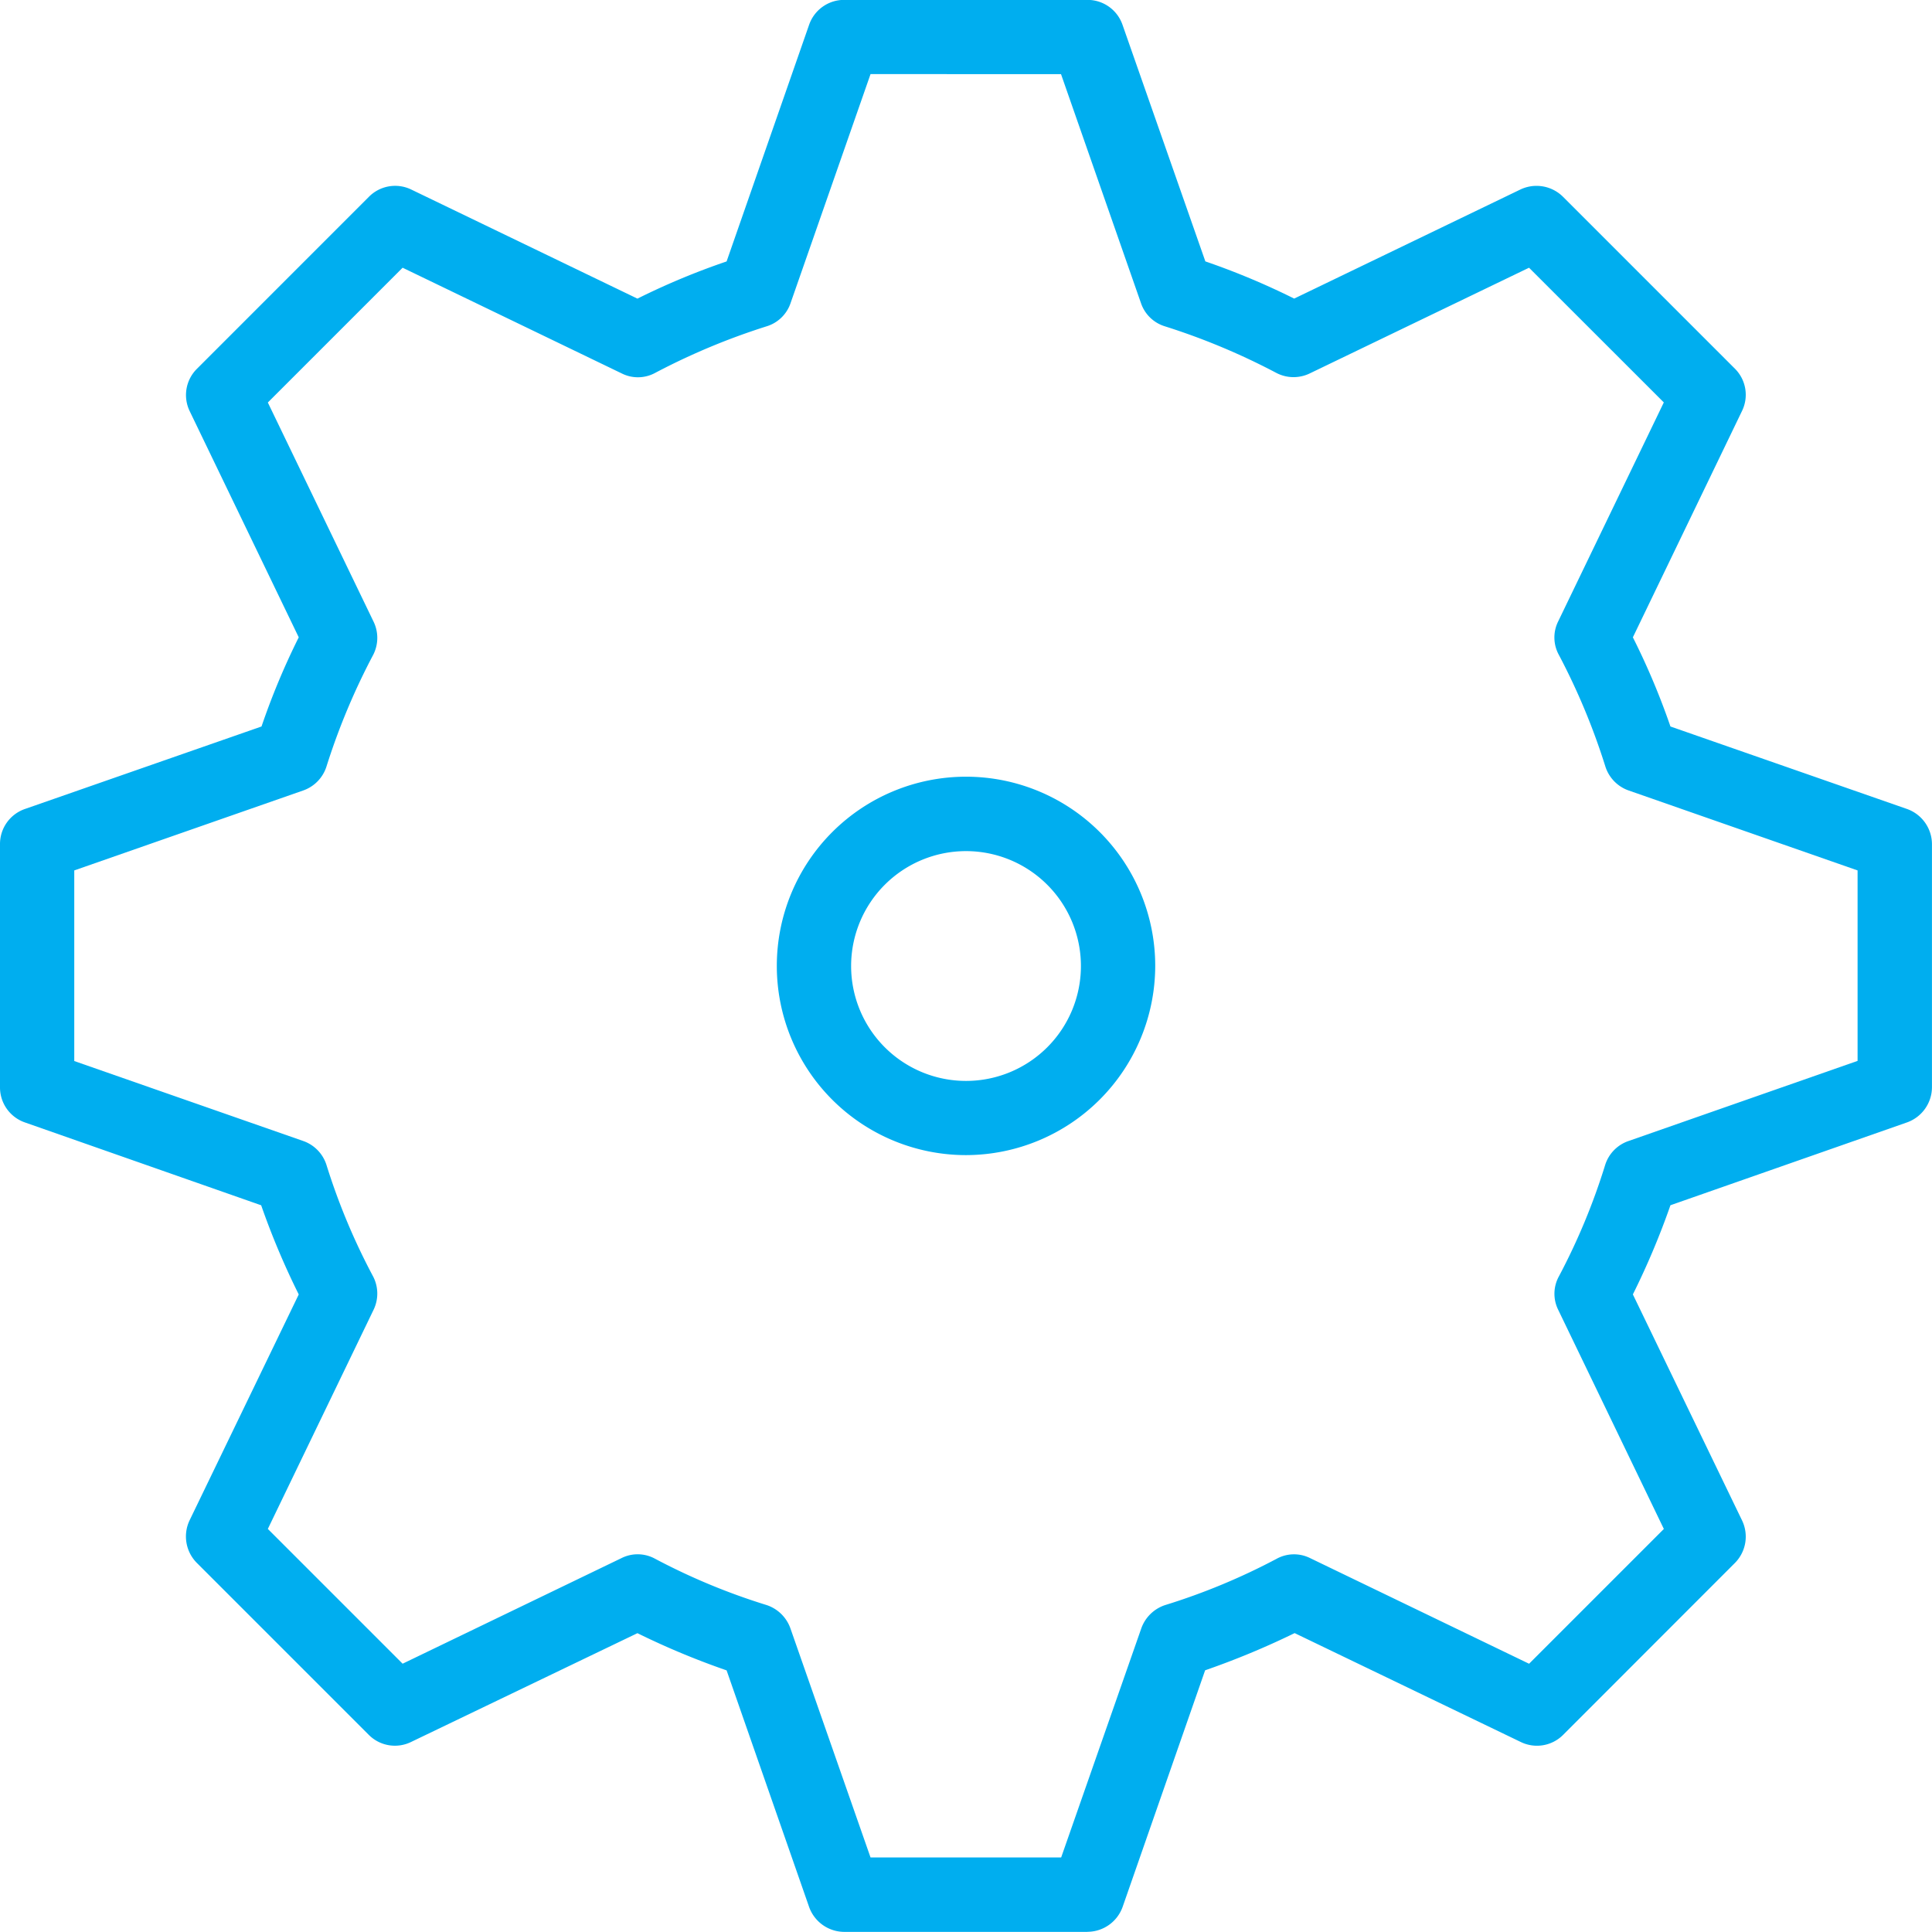 <svg xmlns="http://www.w3.org/2000/svg" xmlns:xlink="http://www.w3.org/1999/xlink" width="50.443" height="50.443" viewBox="0 0 50.443 50.443">
  <defs>
    <clipPath id="clip-path">
      <rect id="Rectangle_196" data-name="Rectangle 196" width="50.443" height="50.443" fill="#00aeef"/>
    </clipPath>
  </defs>
  <g id="Group_117" data-name="Group 117" transform="translate(0 0)">
    <g id="Group_117-2" data-name="Group 117" transform="translate(0 0)" clip-path="url(#clip-path)">
      <path id="Path_1327" data-name="Path 1327" d="M28.393,50.443H22.041a.979.979,0,0,1-.916-.651l-2.154-6.177a20.213,20.213,0,0,1-2.328-.971l-5.911,2.841a.962.962,0,0,1-1.1-.183L5.141,40.811A.979.979,0,0,1,4.949,39.7L7.8,33.8a20.035,20.035,0,0,1-.981-2.328L.651,29.309A.967.967,0,0,1,0,28.393V22.041a.967.967,0,0,1,.651-.916l6.177-2.154A18.709,18.709,0,0,1,7.8,16.643l-2.85-5.911a.964.964,0,0,1,.192-1.1L9.632,5.141a.964.964,0,0,1,1.1-.192L16.643,7.8a18.709,18.709,0,0,1,2.328-.971L21.125.651A.967.967,0,0,1,22.041,0h6.351a.967.967,0,0,1,.916.651l2.163,6.177a19.189,19.189,0,0,1,2.319.971L39.7,4.949a.981.981,0,0,1,1.109.192L45.3,9.632a.962.962,0,0,1,.183,1.1l-2.85,5.911a18.782,18.782,0,0,1,.981,2.328l6.177,2.154a.979.979,0,0,1,.651.916v6.351a.979.979,0,0,1-.651.916l-6.177,2.163a20.035,20.035,0,0,1-.981,2.328l2.85,5.9a.976.976,0,0,1-.183,1.109L40.811,45.3a.964.964,0,0,1-1.109.183l-5.9-2.841a21.042,21.042,0,0,1-2.337.971l-2.154,6.177a.979.979,0,0,1-.916.651M22.729,48.5h4.977l2.09-5.975a.988.988,0,0,1,.623-.614,16.779,16.779,0,0,0,2.914-1.21.943.943,0,0,1,.871-.018l5.719,2.759,3.519-3.519L40.683,34.2a.943.943,0,0,1,.018-.871,16.779,16.779,0,0,0,1.21-2.914.968.968,0,0,1,.614-.623l5.975-2.09V22.729l-5.985-2.09a.975.975,0,0,1-.6-.623A17.39,17.39,0,0,0,40.7,17.1a.942.942,0,0,1-.018-.871l2.759-5.719L39.922,6.993,34.2,9.751a.97.97,0,0,1-.871-.009,17.581,17.581,0,0,0-2.914-1.219.954.954,0,0,1-.623-.6l-2.09-5.985H22.729l-2.09,5.985a.954.954,0,0,1-.623.6A17.581,17.581,0,0,0,17.1,9.742a.942.942,0,0,1-.871.009L10.512,6.993,6.993,10.512l2.759,5.719a.97.97,0,0,1-.009.871,17.451,17.451,0,0,0-1.219,2.914.975.975,0,0,1-.6.623l-5.985,2.09v4.977l5.985,2.09a.975.975,0,0,1,.6.623,16.833,16.833,0,0,0,1.219,2.914.971.971,0,0,1,.009.871L6.993,39.922l3.519,3.519,5.719-2.759a.943.943,0,0,1,.871.018,16.779,16.779,0,0,0,2.914,1.21.988.988,0,0,1,.623.614ZM49.472,28.393h0Z" transform="translate(0 -0.003)" fill="#00aeef"/>
      <path id="Path_1328" data-name="Path 1328" d="M7.153,12.093a4.94,4.94,0,1,1,4.94-4.94,4.948,4.948,0,0,1-4.94,4.94m0-7.937a3,3,0,1,0,3,3,3,3,0,0,0-3-3" transform="translate(18.069 18.066)" fill="#00aeef"/>
    </g>
  </g>
</svg>
